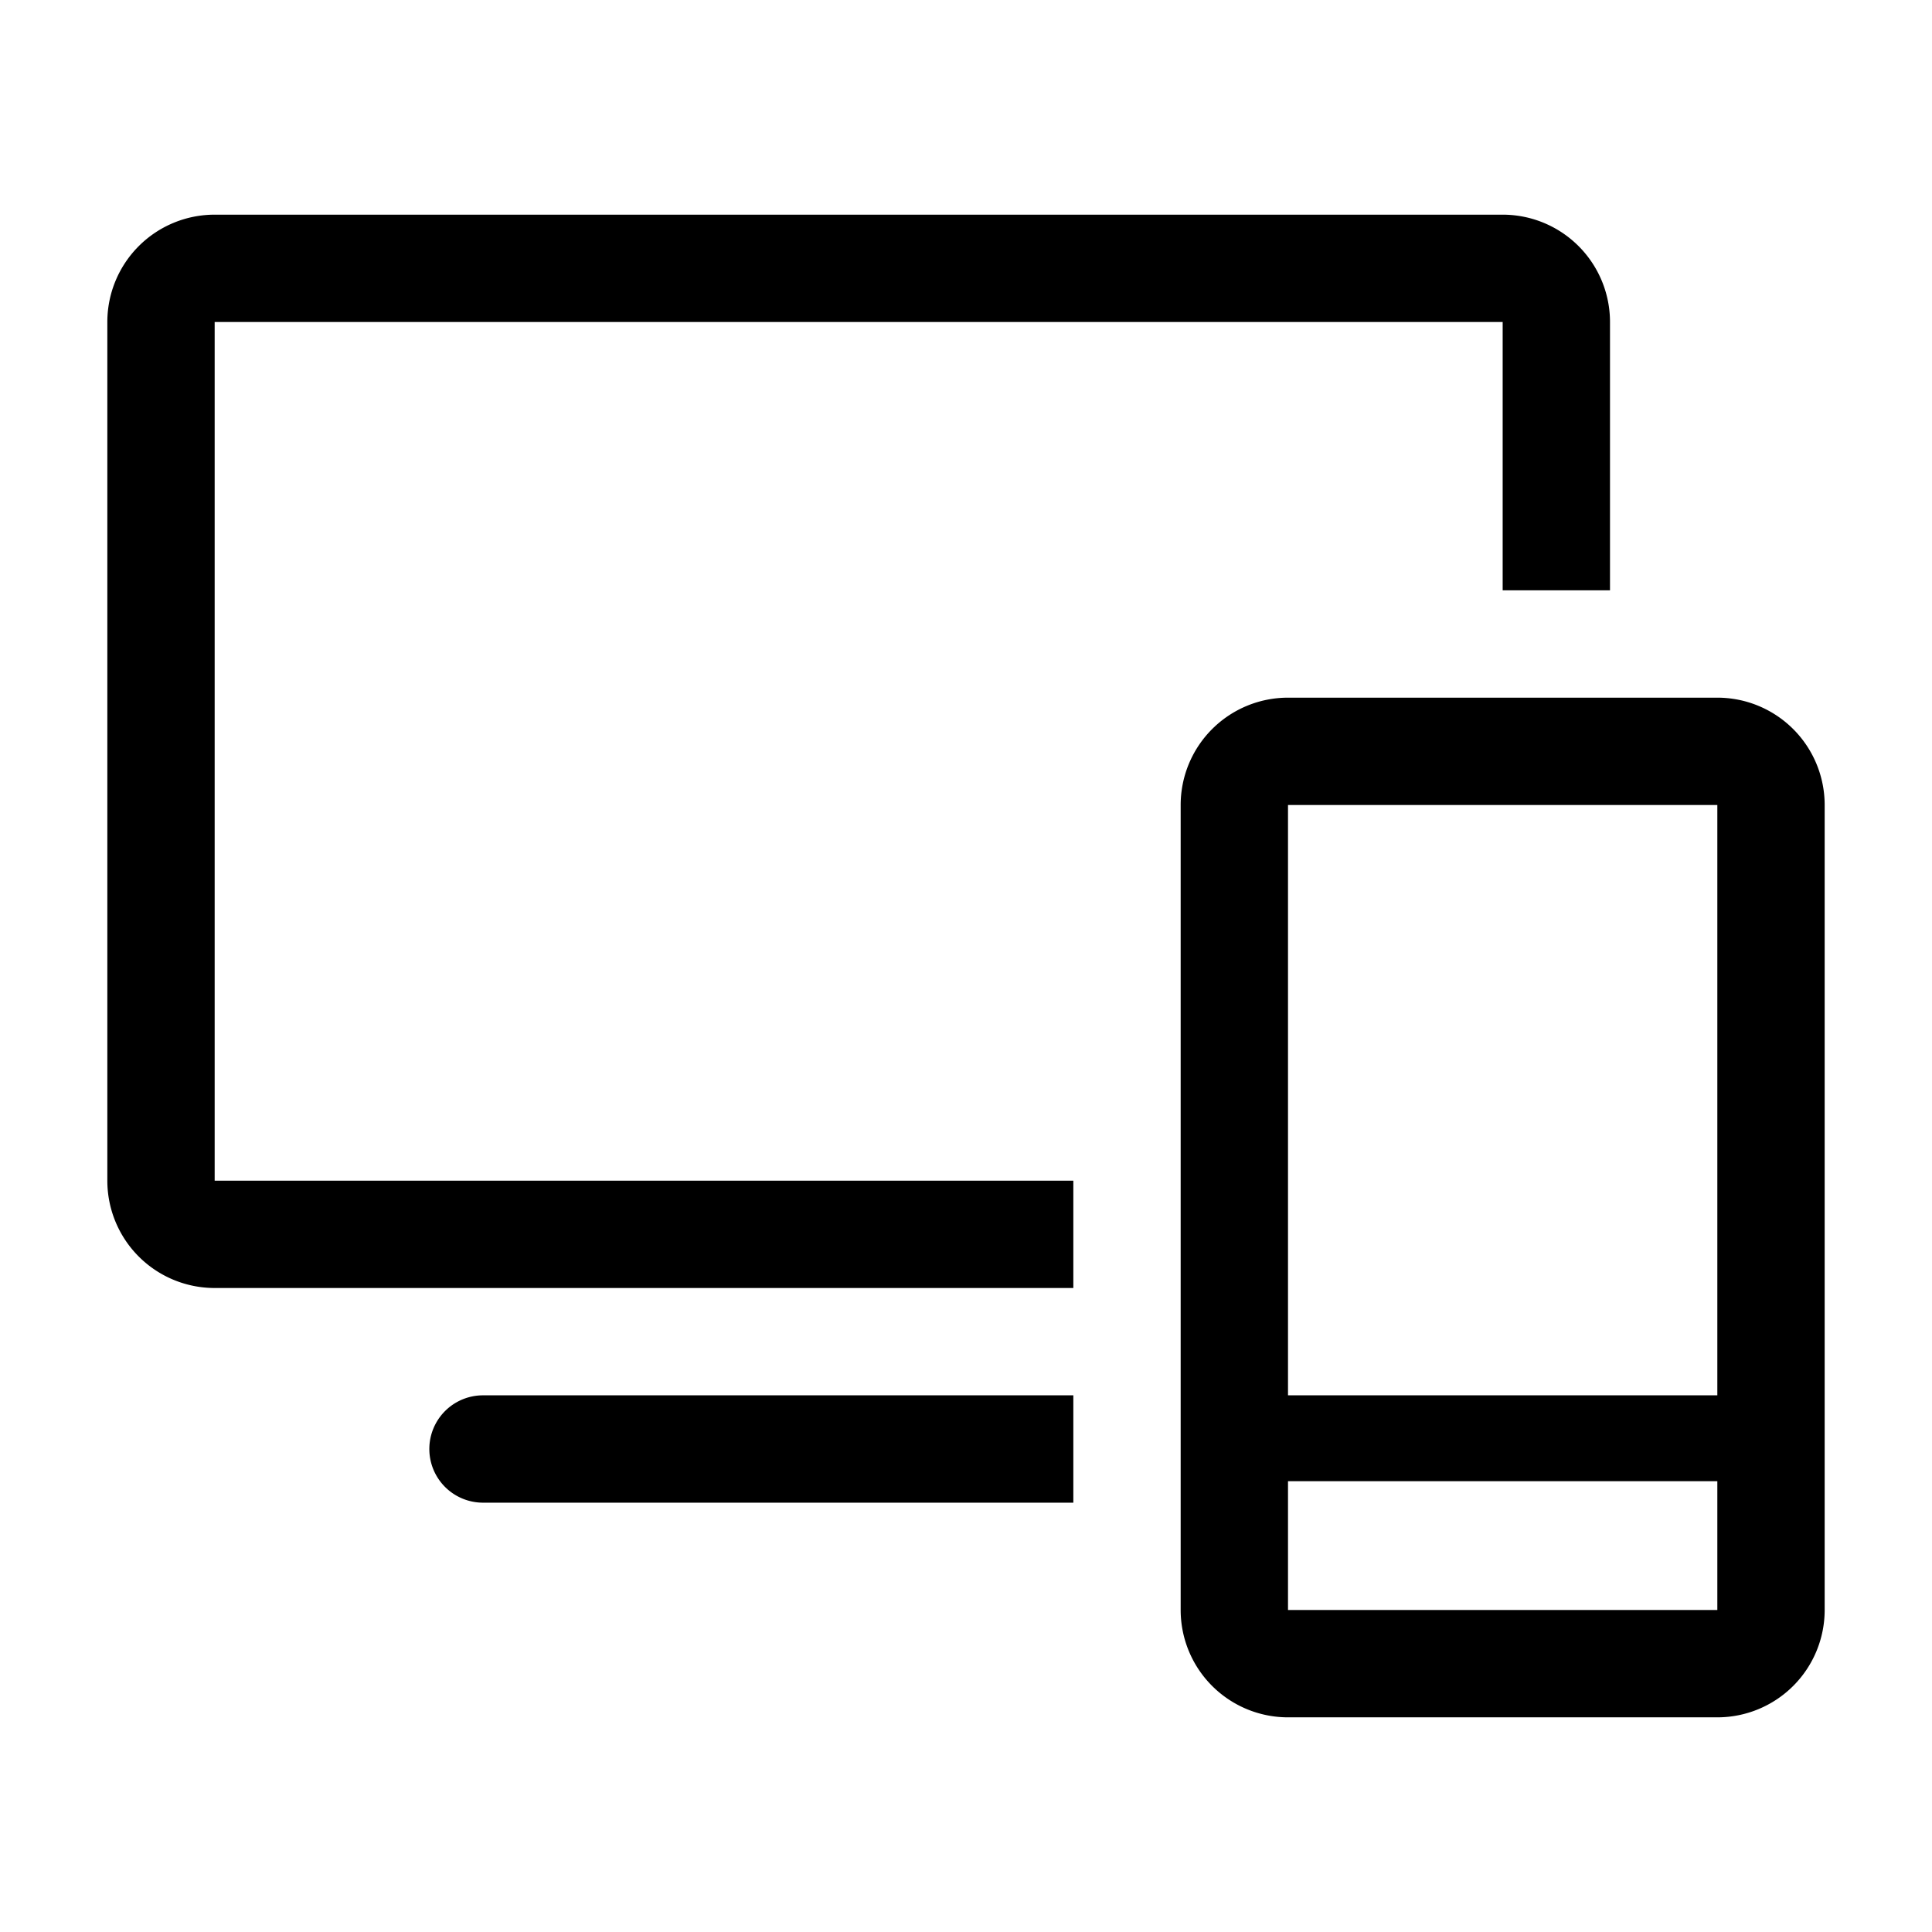 <?xml version="1.0" encoding="utf-8"?>
<svg fill="#000000" width="800px" height="800px" viewBox="0 0 36 36" version="1.1"  preserveAspectRatio="xMidYMid meet" xmlns="http://www.w3.org/2000/svg" xmlns:xlink="http://www.w3.org/1999/xlink">
    <title>devices-line</title>
    <path class="clr-i-outline clr-i-outline-path-1" d="M32,13H24a2,2,0,0,0-2,2V30a2,2,0,0,0,2,2h8a2,2,0,0,0,2-2V15A2,2,0,0,0,32,13Zm0,2V26H24V15ZM24,30V27.6h8V30Z"></path><path class="clr-i-outline clr-i-outline-path-2" d="M20,22H4V6H28v5h2V6a2,2,0,0,0-2-2H4A2,2,0,0,0,2,6V22a2,2,0,0,0,2,2H20Z"></path><path class="clr-i-outline clr-i-outline-path-3" d="M20,26H9a1,1,0,0,0,0,2H20Z"></path>
    <rect x="0" y="0" width="36" height="36" fill-opacity="0"/>
</svg>